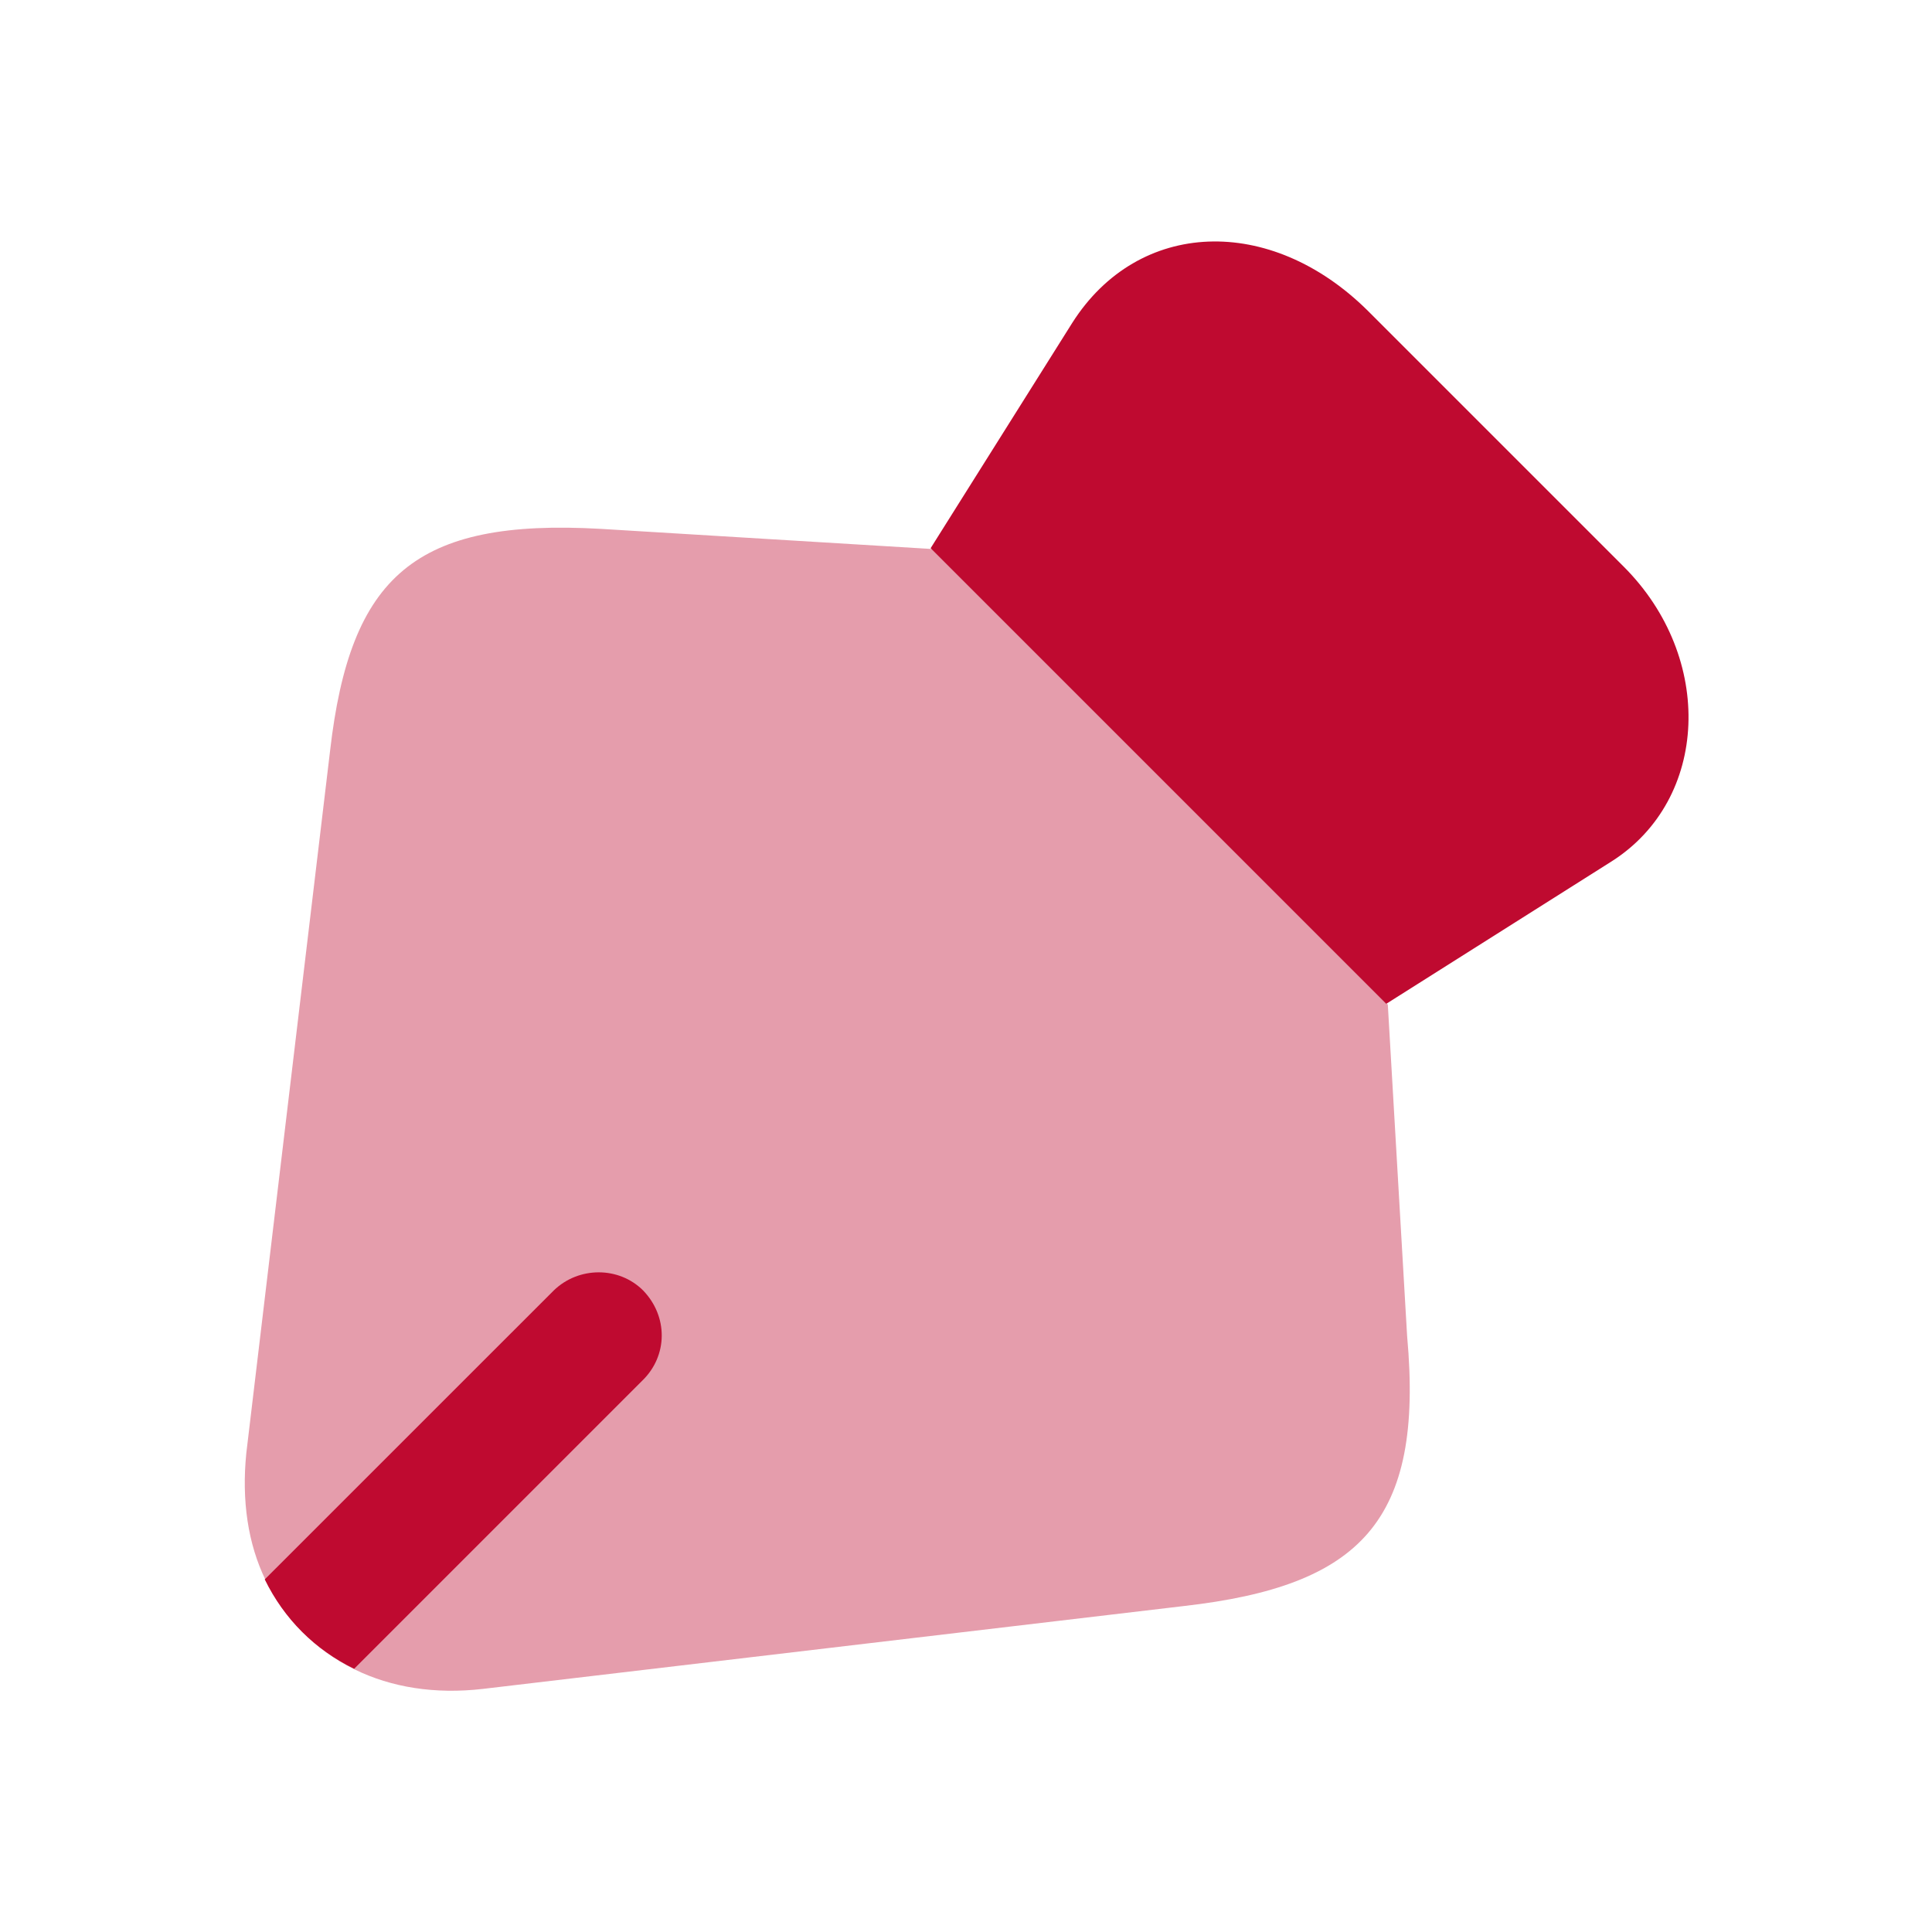 <svg width="30" height="30" viewBox="0 0 30 30" fill="none" xmlns="http://www.w3.org/2000/svg">
<path d="M25.026 13.375L21.526 15.587L14.451 8.512L16.651 5.012C17.676 3.4 19.726 3.325 21.239 4.825L25.214 8.8C26.626 10.212 26.539 12.412 25.026 13.375Z" fill="#BF0A30"/>
<path opacity="0.4" d="M18.387 24.938L7.5 26.225C6.75 26.312 6.075 26.2 5.512 25.925C4.9 25.625 4.425 25.15 4.125 24.538C3.85 23.975 3.75 23.3 3.825 22.562L5.125 11.662C5.437 8.937 6.45 8.05 9.325 8.212L14.475 8.525L21.55 15.6L21.85 20.75C22.112 23.625 21.125 24.625 18.387 24.938Z" fill="#BF0A30"/>
<path d="M9.974 21.438L5.499 25.913C4.886 25.613 4.411 25.138 4.111 24.525L8.599 20.038C8.986 19.663 9.611 19.663 9.986 20.038C10.374 20.438 10.374 21.05 9.974 21.438Z" fill="#BF0A30"/>
</svg>
